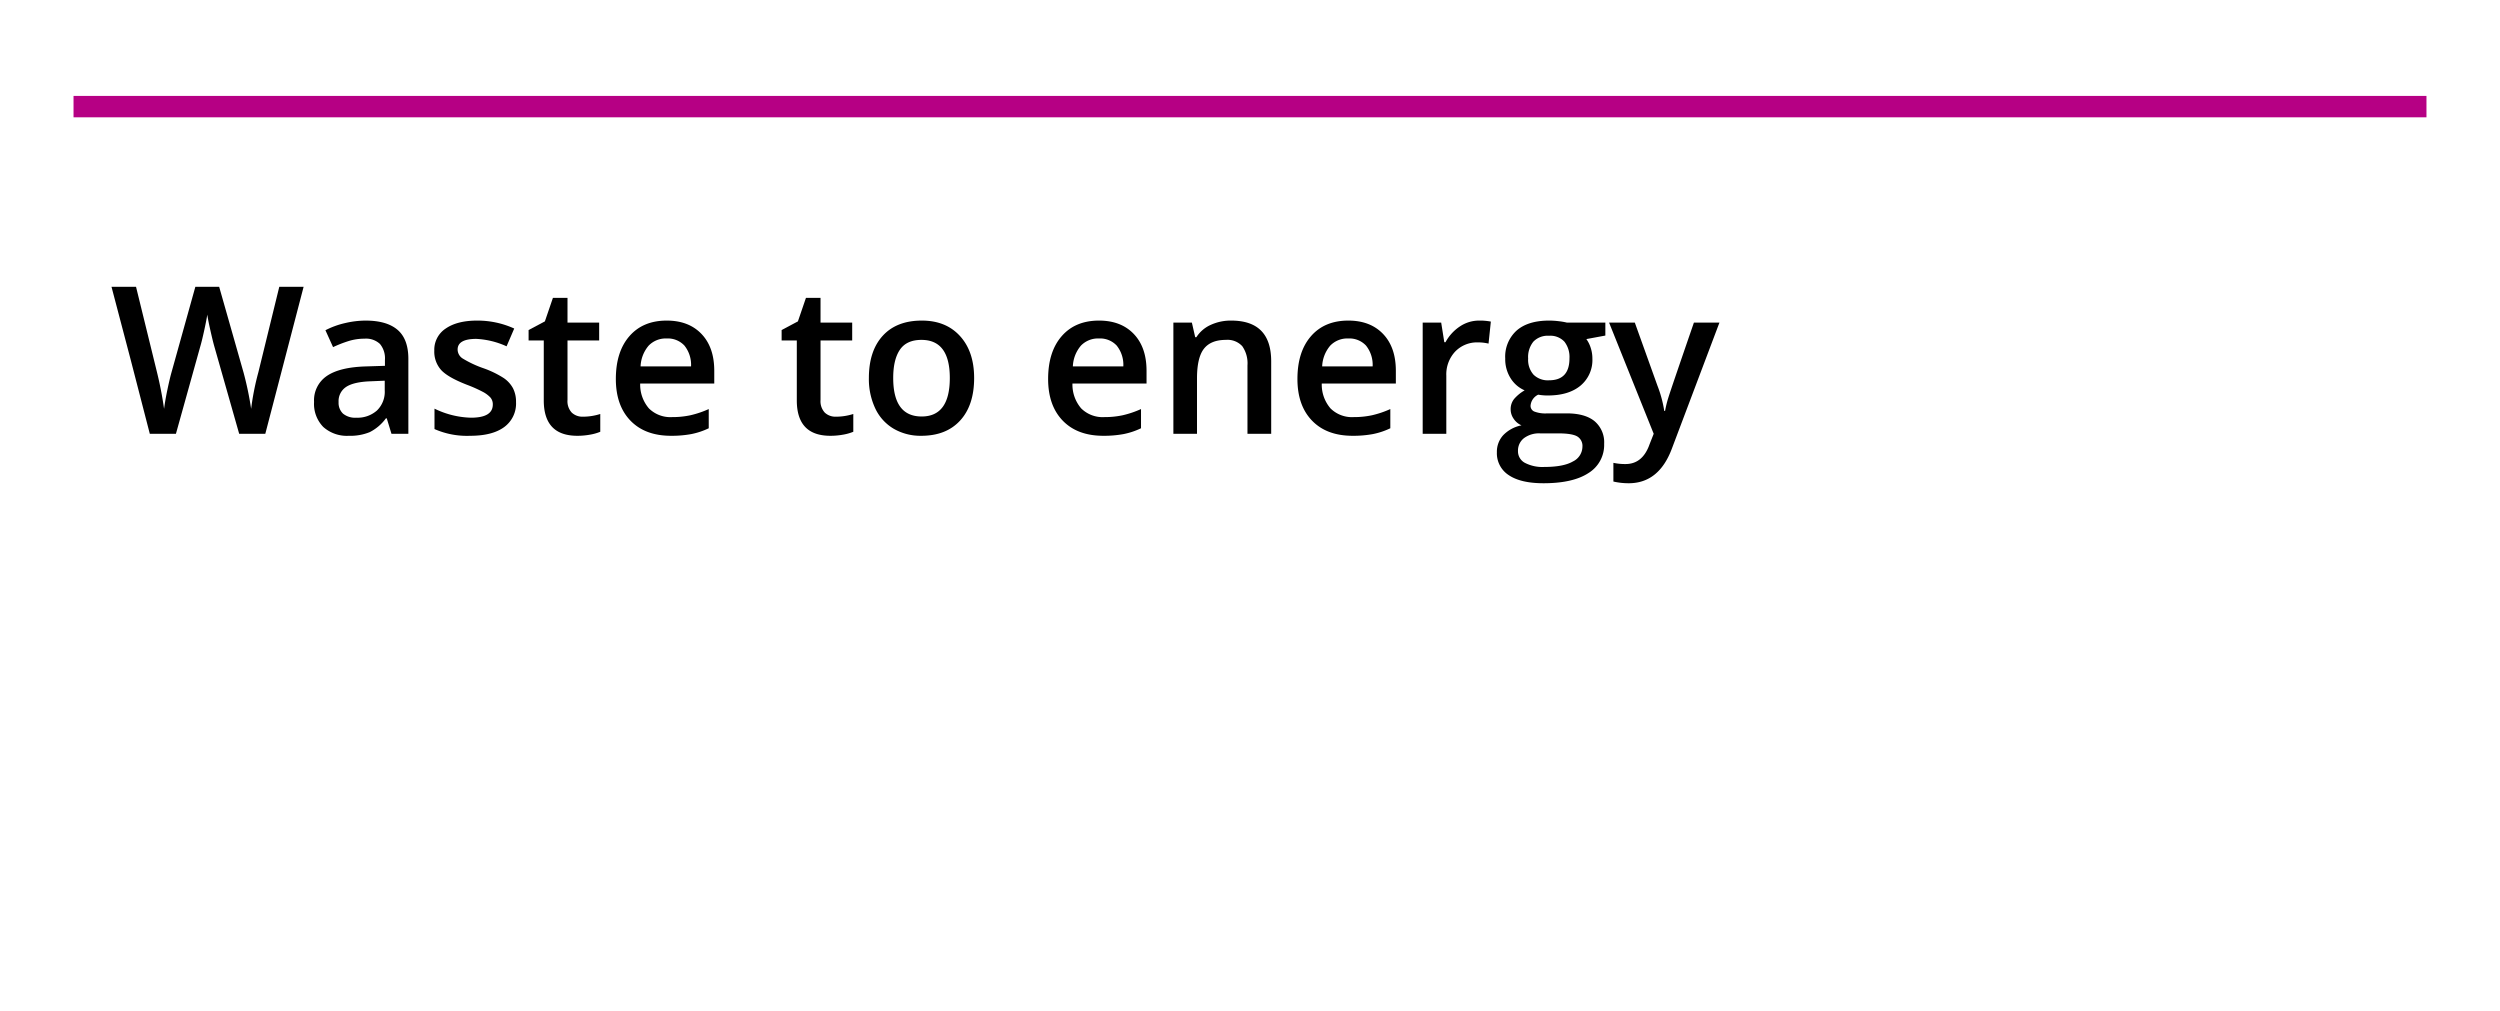 <svg id="bed24d47-950b-4232-8c31-57ff22f238a8" data-name="Ebene 1" xmlns="http://www.w3.org/2000/svg" viewBox="0 0 680 275"><defs><style>.a2015859-70d8-4c4f-9d43-196c39ef162a,.e5d000df-a02f-4ce4-9af6-a28c0d25126c{fill:none;}.a2015859-70d8-4c4f-9d43-196c39ef162a{stroke:#b60084;stroke-miterlimit:10;stroke-width:5.821px;}</style></defs><title>z1-en</title><path d="M72.164,117.988H65.055L58.273,94.145q-.438-1.559-1.094-4.498-.656-2.938-.793-4.088-.274,1.75-.889,4.539-.615,2.789-1.025,4.156l-6.617,23.734H40.746l-5.168-20.016-5.25-19.961H37l5.715,23.297a100.79,100.79,0,0,1,1.914,9.898q.3-2.323.902-5.195.601-2.871,1.094-4.648l6.508-23.352h6.48l6.672,23.461a87.816,87.816,0,0,1,2.023,9.734,71.393,71.393,0,0,1,1.969-9.953l5.688-23.242H82.582Z"/><path d="M106.48,117.988l-1.285-4.211h-.219a12.38,12.38,0,0,1-4.402,3.76,13.928,13.928,0,0,1-5.688.998,9.624,9.624,0,0,1-6.959-2.406,9.002,9.002,0,0,1-2.502-6.809,7.993,7.993,0,0,1,3.473-7.055q3.472-2.379,10.582-2.598l5.223-.164V97.891a6.116,6.116,0,0,0-1.354-4.334,5.521,5.521,0,0,0-4.197-1.436,14.531,14.531,0,0,0-4.457.684A33.793,33.793,0,0,0,90.594,94.418l-2.078-4.594a22.404,22.404,0,0,1,5.387-1.955,24.805,24.805,0,0,1,5.523-.67q5.769,0,8.709,2.516,2.939,2.517,2.939,7.902v20.371Zm-9.57-4.375a7.959,7.959,0,0,0,5.619-1.955,7.087,7.087,0,0,0,2.119-5.482v-2.625l-3.883.164q-4.54.164-6.604,1.518a4.61,4.61,0,0,0-2.064,4.143,4.041,4.041,0,0,0,1.203,3.131A5.168,5.168,0,0,0,96.91,113.613Z"/><path d="M140.359,109.375a7.913,7.913,0,0,1-3.227,6.795q-3.227,2.366-9.242,2.365a21.825,21.825,0,0,1-9.707-1.832v-5.551a23.832,23.832,0,0,0,9.926,2.461q5.933,0,5.934-3.582a2.838,2.838,0,0,0-.656-1.914,7.782,7.782,0,0,0-2.16-1.586,37.347,37.347,0,0,0-4.184-1.859q-5.223-2.023-7.068-4.047a7.486,7.486,0,0,1-1.846-5.25,6.897,6.897,0,0,1,3.131-6.029q3.13-2.146,8.518-2.146a24.134,24.134,0,0,1,10.09,2.16l-2.078,4.84a22.45,22.45,0,0,0-8.23-2.023q-5.086,0-5.086,2.898a2.915,2.915,0,0,0,1.326,2.406,29.145,29.145,0,0,0,5.783,2.707,26.5,26.5,0,0,1,5.441,2.652,7.938,7.938,0,0,1,2.516,2.775A8.035,8.035,0,0,1,140.359,109.375Z"/><path d="M158.57,113.34a15.629,15.629,0,0,0,4.703-.738v4.84a12.953,12.953,0,0,1-2.748.779,18.989,18.989,0,0,1-3.486.314q-9.133,0-9.133-9.625V92.613h-4.129V89.77L148.207,87.418l2.188-6.398h3.965v6.727h8.613v4.867h-8.613v16.188a4.54,4.54,0,0,0,1.162,3.432A4.236,4.236,0,0,0,158.57,113.34Z"/><path d="M182.523,118.535q-7.055,0-11.033-4.115-3.979-4.115-3.979-11.334,0-7.409,3.691-11.648,3.691-4.238,10.145-4.238,5.988,0,9.461,3.637,3.472,3.637,3.473,10.008v3.473H174.129a9.928,9.928,0,0,0,2.379,6.768,8.284,8.284,0,0,0,6.316,2.365,23.279,23.279,0,0,0,4.99-.506,26.127,26.127,0,0,0,4.963-1.682v5.223a19.692,19.692,0,0,1-4.758,1.586A29.207,29.207,0,0,1,182.523,118.535Zm-1.176-26.469a6.457,6.457,0,0,0-4.908,1.941,9.255,9.255,0,0,0-2.201,5.66h13.727a8.373,8.373,0,0,0-1.805-5.674A6.173,6.173,0,0,0,181.348,92.066Z"/><path d="M227.395,113.34a15.629,15.629,0,0,0,4.703-.738v4.84a12.953,12.953,0,0,1-2.748.779,18.989,18.989,0,0,1-3.486.314q-9.133,0-9.133-9.625V92.613h-4.129V89.77l4.43-2.352,2.188-6.398h3.965v6.727h8.613v4.867h-8.613v16.188a4.54,4.54,0,0,0,1.162,3.432A4.236,4.236,0,0,0,227.395,113.34Z"/><path d="M264.965,102.812q0,7.411-3.801,11.566-3.801,4.157-10.582,4.156a14.494,14.494,0,0,1-7.492-1.914,12.627,12.627,0,0,1-5.004-5.496,18.711,18.711,0,0,1-1.75-8.312q0-7.355,3.773-11.484,3.773-4.128,10.637-4.129,6.562,0,10.391,4.225Q264.964,95.648,264.965,102.812Zm-22.012,0q0,10.474,7.738,10.473,7.656,0,7.656-10.473,0-10.362-7.711-10.363-4.047,0-5.865,2.68Q242.953,97.81,242.953,102.812Z"/><path d="M300.102,118.535q-7.055,0-11.033-4.115-3.979-4.115-3.979-11.334,0-7.409,3.691-11.648,3.691-4.238,10.145-4.238,5.988,0,9.461,3.637,3.472,3.637,3.473,10.008v3.473H291.707a9.927,9.927,0,0,0,2.379,6.768,8.284,8.284,0,0,0,6.316,2.365,23.279,23.279,0,0,0,4.99-.506,26.127,26.127,0,0,0,4.963-1.682v5.223a19.692,19.692,0,0,1-4.758,1.586A29.207,29.207,0,0,1,300.102,118.535Zm-1.176-26.469a6.457,6.457,0,0,0-4.908,1.941,9.255,9.255,0,0,0-2.201,5.66H305.543a8.373,8.373,0,0,0-1.805-5.674A6.173,6.173,0,0,0,298.926,92.066Z"/><path d="M345.766,117.988H339.312V99.395a8.14,8.14,0,0,0-1.408-5.223,5.444,5.444,0,0,0-4.471-1.723q-4.074,0-5.961,2.406-1.887,2.407-1.887,8.066v15.066h-6.426V87.746h5.031l.902,3.965h.328a8.95,8.95,0,0,1,3.883-3.336,13.02,13.02,0,0,1,5.578-1.176q10.882,0,10.883,11.074Z"/><path d="M367.914,118.535q-7.055,0-11.033-4.115-3.979-4.115-3.979-11.334,0-7.409,3.691-11.648,3.691-4.238,10.145-4.238,5.988,0,9.461,3.637,3.472,3.637,3.473,10.008v3.473H359.52a9.927,9.927,0,0,0,2.379,6.768,8.283,8.283,0,0,0,6.316,2.365,23.282,23.282,0,0,0,4.99-.506,26.127,26.127,0,0,0,4.963-1.682v5.223a19.706,19.706,0,0,1-4.758,1.586A29.207,29.207,0,0,1,367.914,118.535Zm-1.176-26.469a6.457,6.457,0,0,0-4.908,1.941,9.252,9.252,0,0,0-2.201,5.66h13.727a8.378,8.378,0,0,0-1.805-5.674A6.174,6.174,0,0,0,366.738,92.066Z"/><path d="M402.312,87.199a15.518,15.518,0,0,1,3.199.273l-.629,5.988a12.149,12.149,0,0,0-2.844-.328,8.23,8.23,0,0,0-6.248,2.516,9.091,9.091,0,0,0-2.393,6.535v15.805h-6.426V87.746h5.031l.848,5.332h.328a11.979,11.979,0,0,1,3.924-4.293A9.332,9.332,0,0,1,402.312,87.199Z"/><path d="M436.656,87.746v3.527l-5.168.957a8.376,8.376,0,0,1,1.176,2.352,9.287,9.287,0,0,1,.465,2.953,9.049,9.049,0,0,1-3.227,7.355q-3.227,2.681-8.887,2.68a14.341,14.341,0,0,1-2.625-.219,3.62,3.62,0,0,0-2.078,3.008,1.669,1.669,0,0,0,.971,1.559,8.385,8.385,0,0,0,3.568.52h5.277q5.004,0,7.602,2.133a7.504,7.504,0,0,1,2.598,6.152,8.947,8.947,0,0,1-4.238,7.93q-4.239,2.789-12.25,2.789-6.18,0-9.434-2.188a7.071,7.071,0,0,1-3.254-6.234,6.634,6.634,0,0,1,1.764-4.689,9.45,9.45,0,0,1,4.936-2.639,4.82,4.82,0,0,1-2.119-1.764,4.445,4.445,0,0,1-.834-2.557,4.399,4.399,0,0,1,.957-2.871,11.05,11.05,0,0,1,2.844-2.324,8.411,8.411,0,0,1-3.814-3.295,9.687,9.687,0,0,1-1.463-5.346,9.582,9.582,0,0,1,3.104-7.629q3.103-2.707,8.846-2.707a21.607,21.607,0,0,1,2.693.178,17.239,17.239,0,0,1,2.119.369Zm-23.762,34.945a3.535,3.535,0,0,0,1.873,3.199,10.295,10.295,0,0,0,5.264,1.121q5.25,0,7.82-1.504a4.511,4.511,0,0,0,2.57-3.992,2.995,2.995,0,0,0-1.408-2.803q-1.409-.835-5.236-.834h-4.867a6.835,6.835,0,0,0-4.389,1.299A4.257,4.257,0,0,0,412.895,122.691Zm2.762-25.156a6.083,6.083,0,0,0,1.463,4.375,5.528,5.528,0,0,0,4.197,1.531q5.578,0,5.578-5.961a6.765,6.765,0,0,0-1.381-4.553,5.247,5.247,0,0,0-4.197-1.6,5.411,5.411,0,0,0-4.225,1.586A6.667,6.667,0,0,0,415.656,97.535Z"/><path d="M437.668,87.746h7l6.152,17.145a32.59,32.59,0,0,1,1.859,6.891h.219a28.795,28.795,0,0,1,.902-3.65q.656-2.146,6.945-20.385h6.945l-12.934,34.262q-3.527,9.434-11.758,9.434a18.52,18.52,0,0,1-4.156-.465v-5.086a15.052,15.052,0,0,0,3.309.328q4.648,0,6.535-5.387l1.121-2.844Z"/><line class="a2015859-70d8-4c4f-9d43-196c39ef162a" x1="20" y1="29" x2="660" y2="29"/><rect class="e5d000df-a02f-4ce4-9af6-a28c0d25126c" width="680" height="275"/></svg>